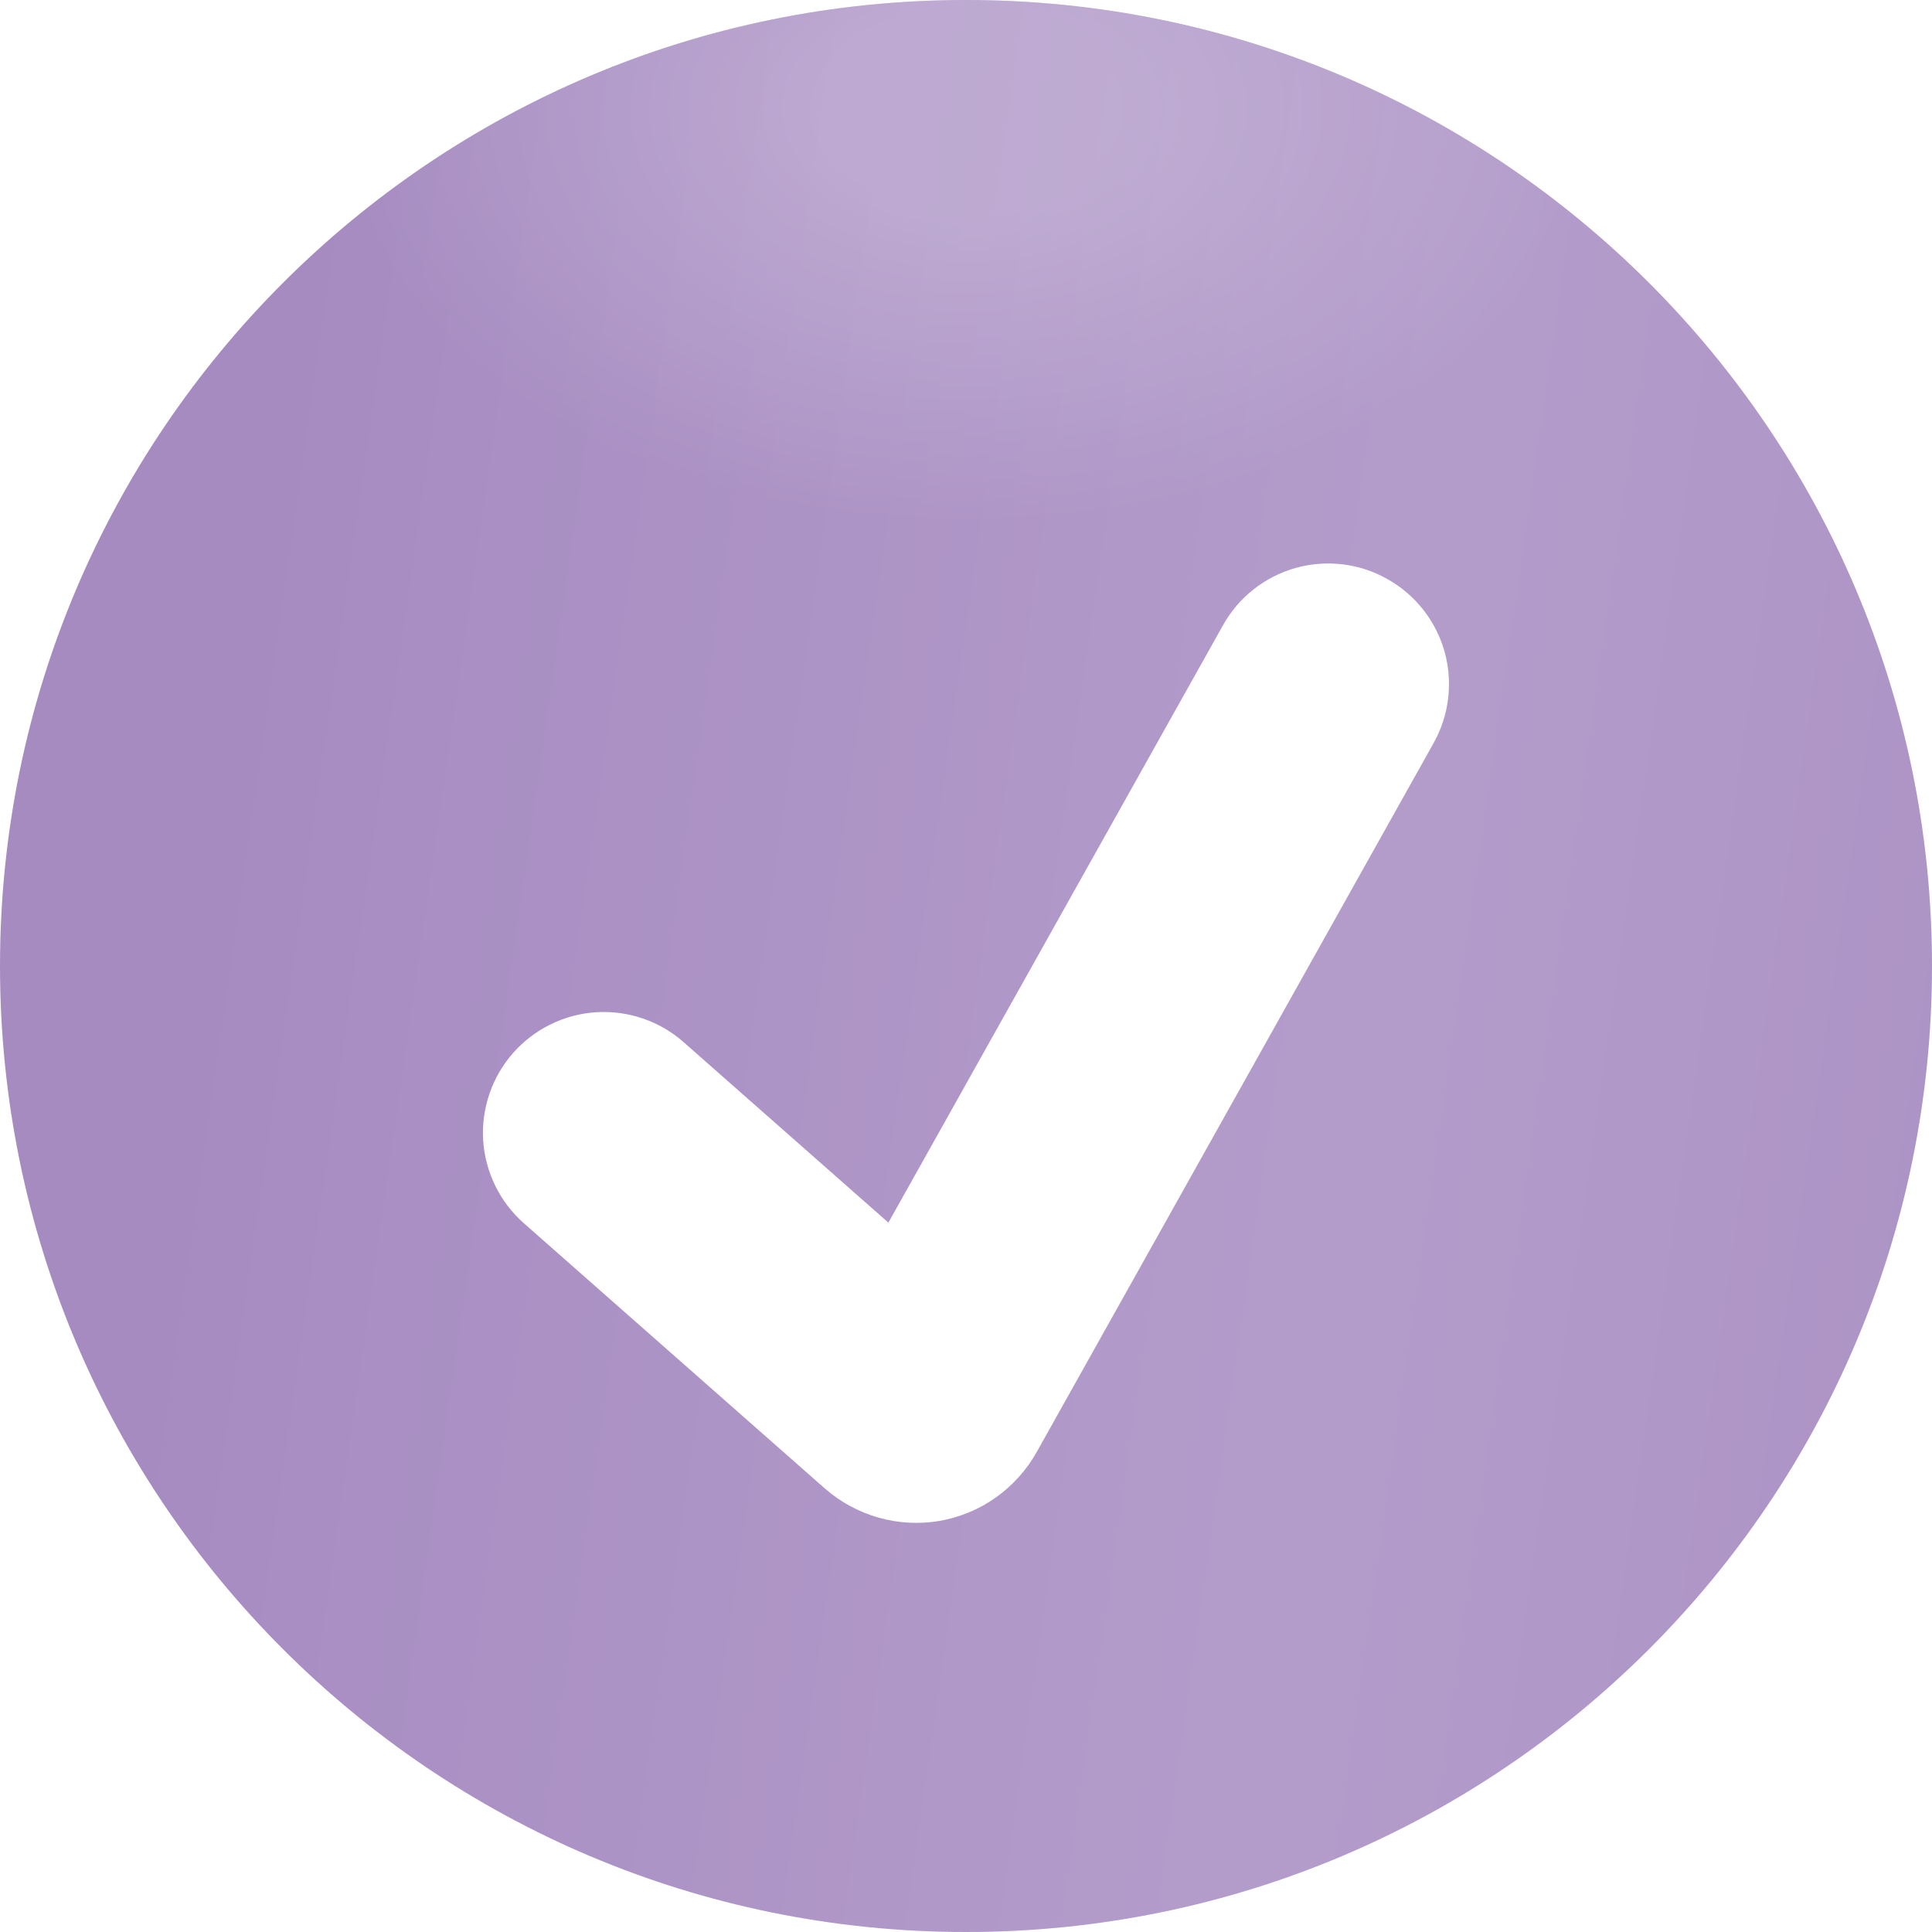 <?xml version="1.0" encoding="UTF-8"?> <svg xmlns="http://www.w3.org/2000/svg" width="12" height="12" viewBox="0 0 12 12" fill="none"><path d="M12 6C12 9.314 9.314 12 6 12C2.686 12 0 9.314 0 6C0 2.686 2.686 0 6 0C9.314 0 12 2.686 12 6Z" fill="#A68BC1"></path><path d="M12 6C12 9.314 9.314 12 6 12C2.686 12 0 9.314 0 6C0 2.686 2.686 0 6 0C9.314 0 12 2.686 12 6Z" fill="url(#paint0_linear_2348_284)" fill-opacity="0.15"></path><path d="M12 6C12 9.314 9.314 12 6 12C2.686 12 0 9.314 0 6C0 2.686 2.686 0 6 0C9.314 0 12 2.686 12 6Z" fill="url(#paint1_radial_2348_284)" fill-opacity="0.2"></path><g filter="url(#filter0_d_2348_284)"><path d="M8.616 3.096C8.79 3.193 8.918 3.355 8.972 3.546C9.026 3.738 9.001 3.943 8.904 4.116L6.438 8.521C6.375 8.632 6.289 8.728 6.184 8.802C6.08 8.876 5.96 8.925 5.834 8.947C5.708 8.968 5.579 8.961 5.456 8.926C5.333 8.891 5.219 8.829 5.123 8.745L3.254 7.098C3.105 6.967 3.014 6.781 3.001 6.583C2.989 6.384 3.056 6.189 3.187 6.04C3.319 5.891 3.504 5.8 3.703 5.787C3.901 5.775 4.097 5.841 4.246 5.973L5.518 7.094L7.596 3.384C7.644 3.298 7.708 3.222 7.786 3.161C7.863 3.1 7.951 3.055 8.046 3.028C8.141 3.001 8.24 2.994 8.338 3.005C8.436 3.017 8.53 3.047 8.616 3.096Z" fill="white"></path></g><defs><filter id="filter0_d_2348_284" x="2" y="2.5" width="8" height="7.959" filterUnits="userSpaceOnUse" color-interpolation-filters="sRGB"><feFlood flood-opacity="0" result="BackgroundImageFix"></feFlood><feColorMatrix in="SourceAlpha" type="matrix" values="0 0 0 0 0 0 0 0 0 0 0 0 0 0 0 0 0 0 127 0" result="hardAlpha"></feColorMatrix><feOffset dy="0.5"></feOffset><feGaussianBlur stdDeviation="0.5"></feGaussianBlur><feComposite in2="hardAlpha" operator="out"></feComposite><feColorMatrix type="matrix" values="0 0 0 0 0 0 0 0 0 0 0 0 0 0 0 0 0 0 0.25 0"></feColorMatrix><feBlend mode="normal" in2="BackgroundImageFix" result="effect1_dropShadow_2348_284"></feBlend><feBlend mode="normal" in="SourceGraphic" in2="effect1_dropShadow_2348_284" result="shape"></feBlend></filter><linearGradient id="paint0_linear_2348_284" x1="2.584" y1="-4.125" x2="17.086" y2="-2.049" gradientUnits="userSpaceOnUse"><stop stop-color="white" stop-opacity="0"></stop><stop offset="0.502" stop-color="white"></stop><stop offset="1" stop-color="white" stop-opacity="0"></stop></linearGradient><radialGradient id="paint1_radial_2348_284" cx="0" cy="0" r="1" gradientUnits="userSpaceOnUse" gradientTransform="translate(6.014 0.667) rotate(-90.629) scale(2.604 3.955)"><stop offset="0.24" stop-color="white"></stop><stop offset="1" stop-color="white" stop-opacity="0"></stop></radialGradient></defs></svg> 